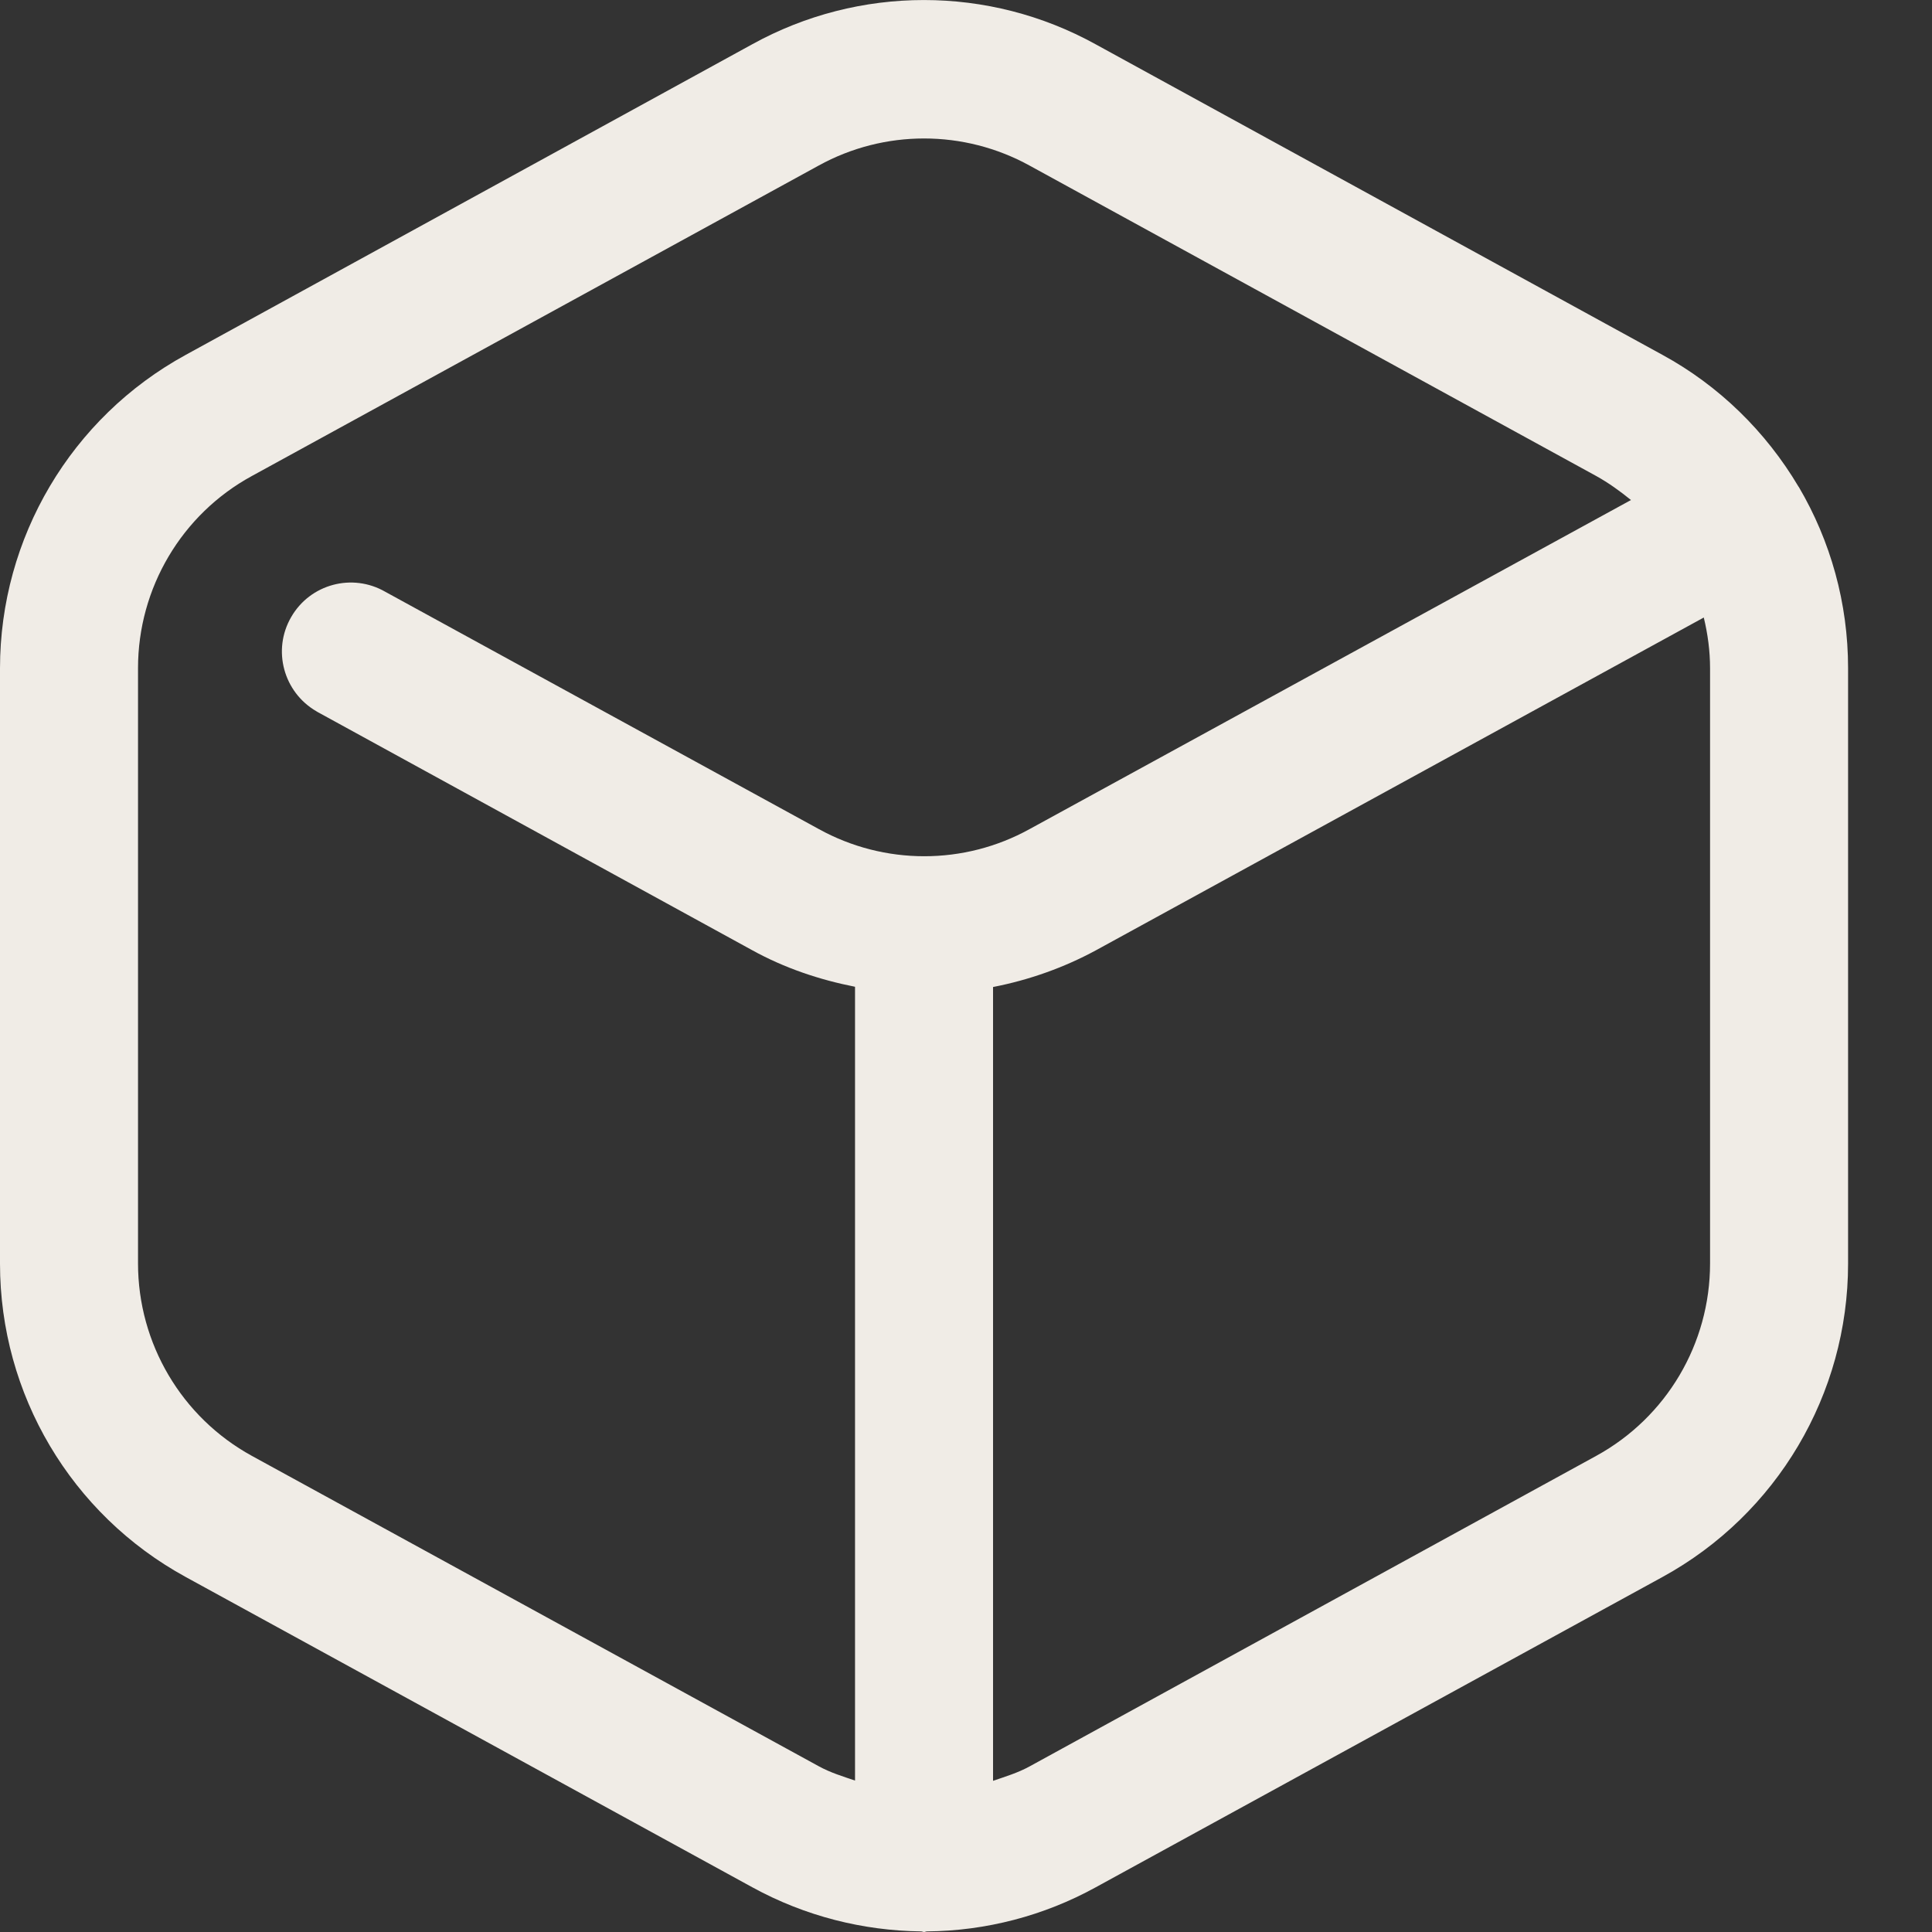<svg width="16" height="16" viewBox="0 0 16 16" fill="none" xmlns="http://www.w3.org/2000/svg">
<rect x="0" y="0" width="16" height="16" fill="#333333" stroke="none"/>
<path d="M14.895 4.031C14.623 3.572 14.234 3.193 13.768 2.939L9.074 0.367C8.189 -0.122 7.114 -0.122 6.229 0.367L1.538 2.939C0.589 3.458 0 4.454 0 5.535V10.465C0 11.547 0.589 12.541 1.538 13.06L6.231 15.63C6.669 15.87 7.148 15.989 7.628 15.995C7.637 15.995 7.644 16 7.653 16C7.661 16 7.668 15.995 7.677 15.995C8.166 15.991 8.647 15.865 9.074 15.63L13.768 13.06C14.716 12.541 15.305 11.545 15.305 10.465V5.533C15.305 4.995 15.16 4.48 14.897 4.033L14.895 4.031ZM2.086 12.057C1.504 11.738 1.143 11.126 1.143 10.463V5.533C1.143 4.871 1.504 4.259 2.086 3.942L6.78 1.371C7.323 1.072 7.982 1.072 8.526 1.371L13.219 3.942C13.322 3.999 13.417 4.068 13.507 4.141L8.527 6.866C7.984 7.166 7.325 7.166 6.781 6.866L3.191 4.901C2.917 4.743 2.568 4.837 2.411 5.111C2.253 5.384 2.348 5.733 2.621 5.891C2.628 5.895 2.635 5.9 2.642 5.903L6.229 7.869C6.499 8.018 6.787 8.114 7.081 8.172V14.746C6.979 14.711 6.876 14.68 6.78 14.627L2.086 12.057ZM14.162 10.463C14.162 11.128 13.801 11.738 13.219 12.057L8.526 14.629C8.429 14.682 8.326 14.713 8.224 14.748V8.174C8.522 8.116 8.81 8.014 9.076 7.87L14.11 5.114C14.143 5.251 14.162 5.391 14.162 5.535V10.463Z" fill="#F0ECE6"/>
</svg>
